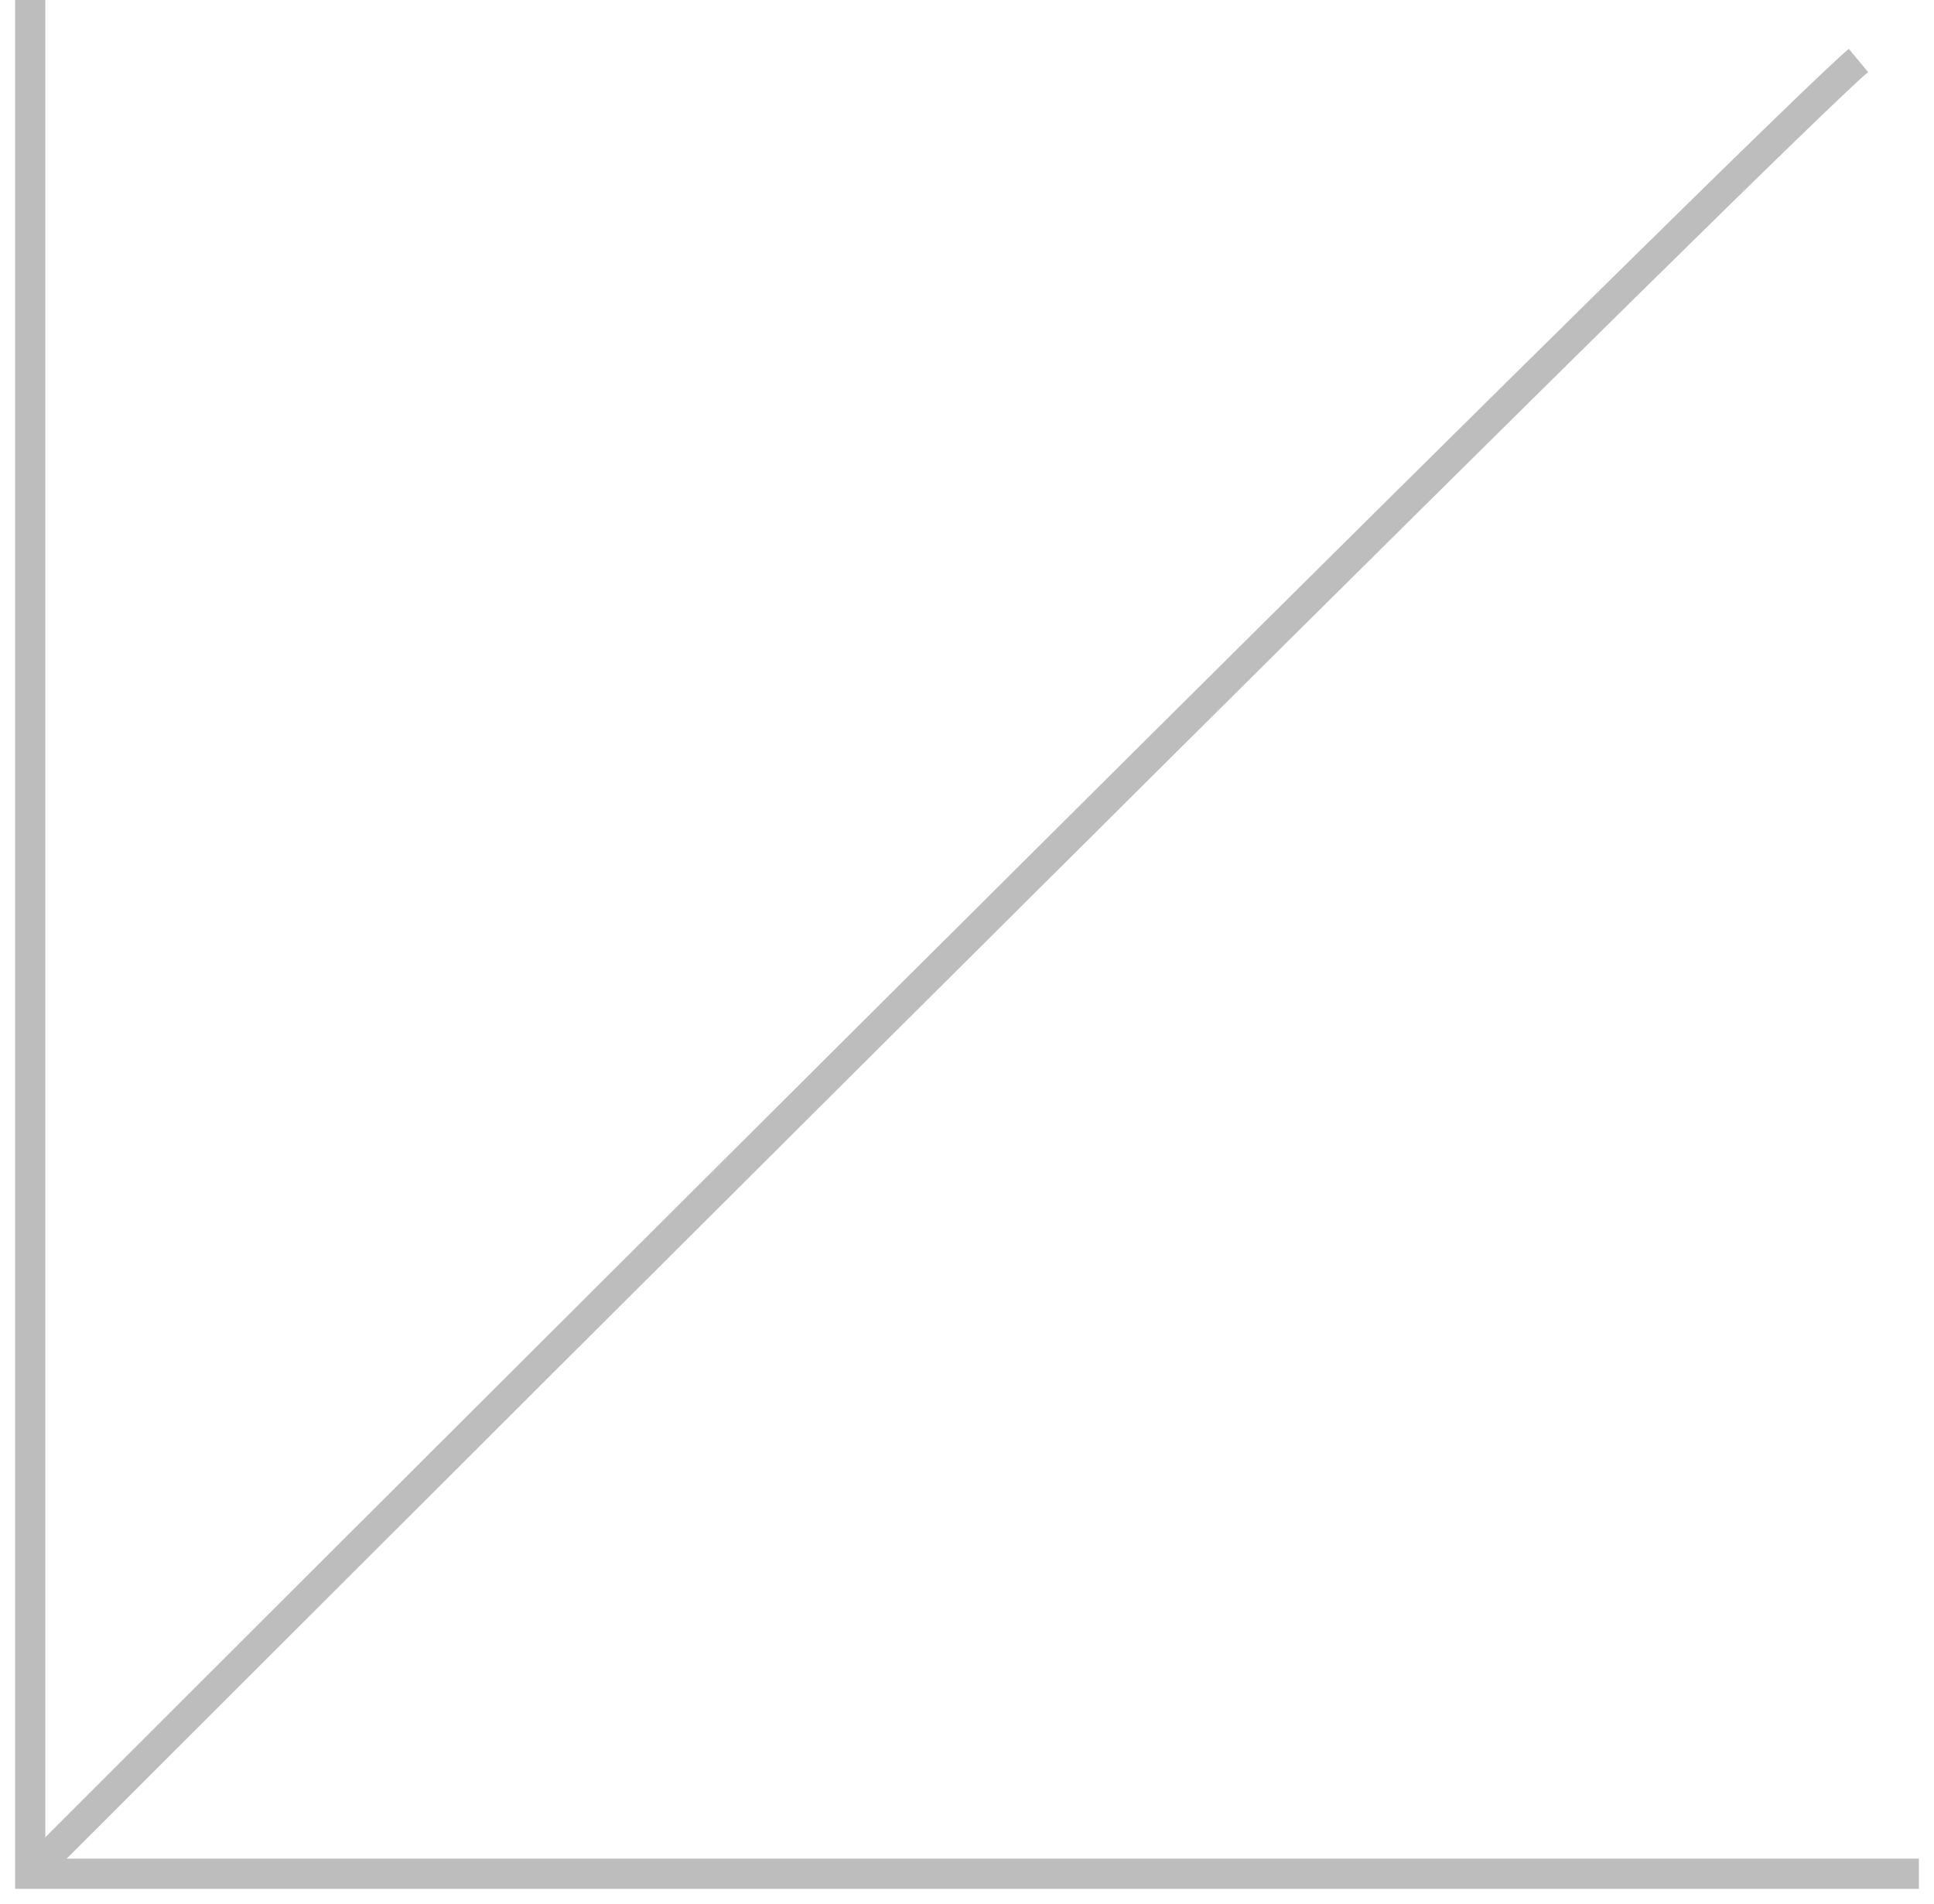 <?xml version="1.0" encoding="UTF-8"?> <svg xmlns="http://www.w3.org/2000/svg" width="64" height="63" viewBox="0 0 64 63" fill="none"> <path d="M1 0V62H63.5" stroke="#BDBDBD"></path> <path d="M61.5 2C59.1 4 20.167 42.833 1 62" stroke="#BDBDBD"></path> </svg> 